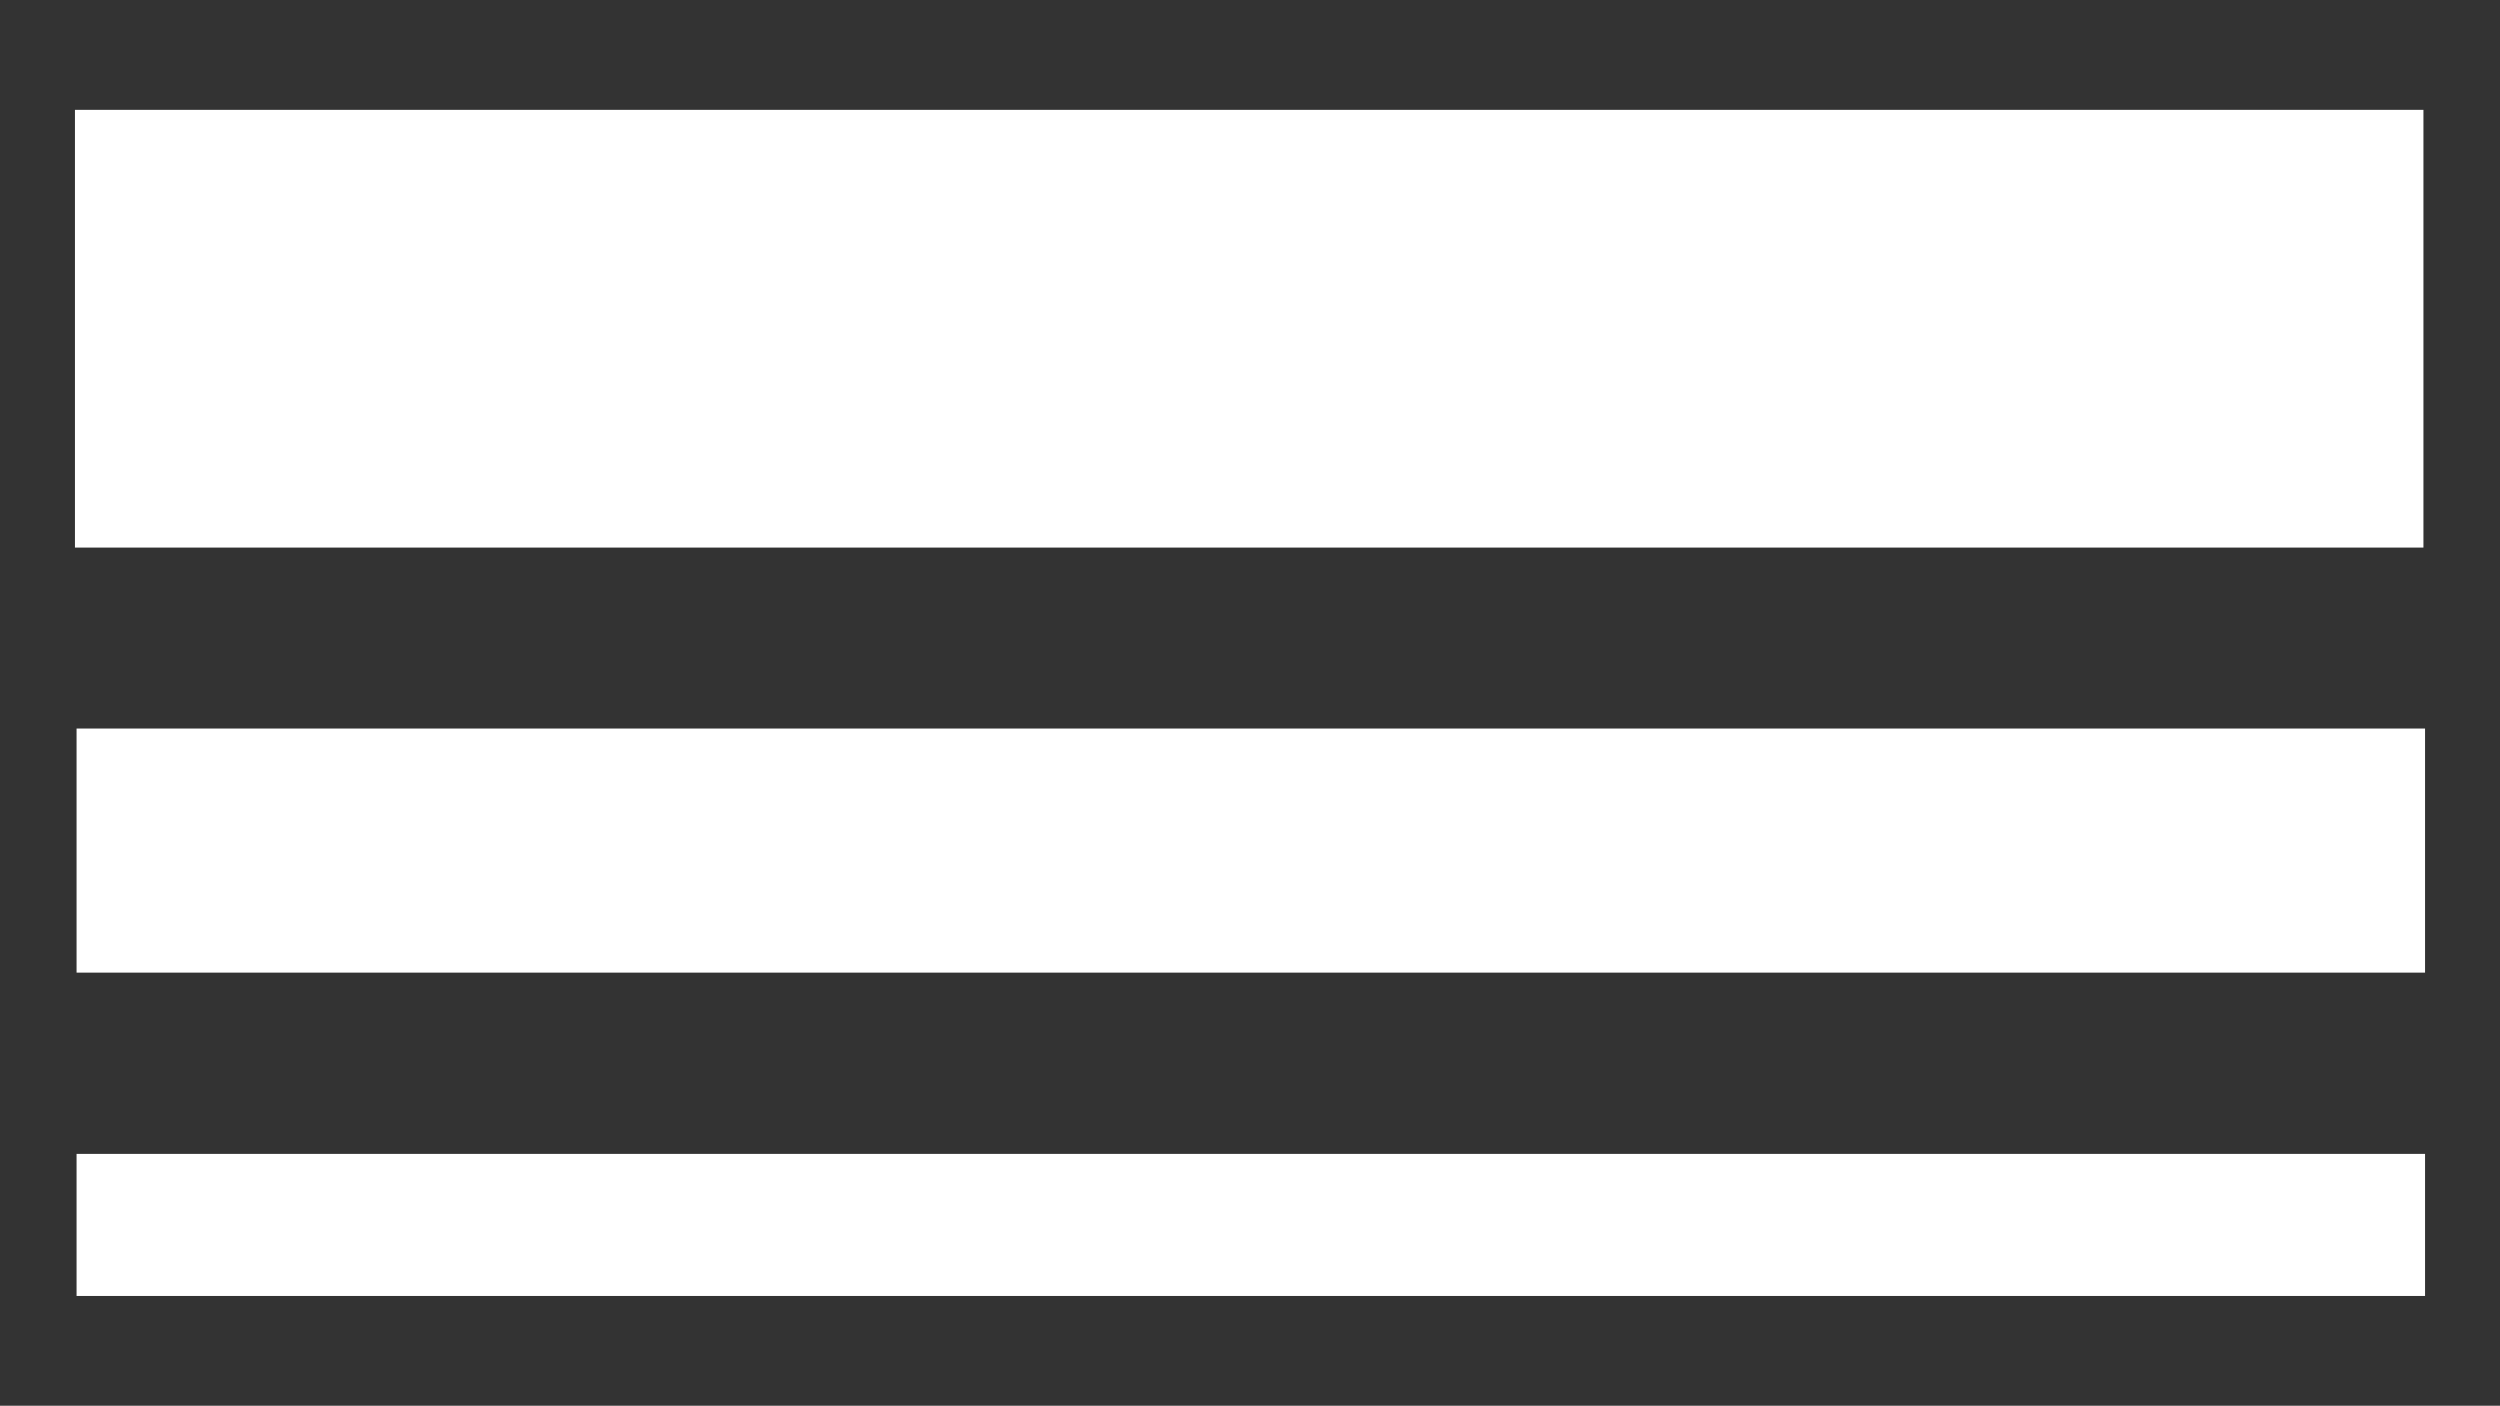 <?xml version="1.0" encoding="utf-8"?>
<!-- Generator: Adobe Illustrator 16.0.0, SVG Export Plug-In . SVG Version: 6.00 Build 0)  -->
<!DOCTYPE svg PUBLIC "-//W3C//DTD SVG 1.1//EN" "http://www.w3.org/Graphics/SVG/1.1/DTD/svg11.dtd">
<svg version="1.1" id="Layer_2" xmlns="http://www.w3.org/2000/svg" xmlns:xlink="http://www.w3.org/1999/xlink" x="0px" y="0px"
	 width="49.5px" height="27.833px" viewBox="0 0 49.5 27.833" enable-background="new 0 0 49.5 27.833" xml:space="preserve">
<rect x="0" y="0" width="49.5" height="27.833" fill="#333333" stroke="none"/>
<g>
	<rect x="1.516" y="14.425" fill="#FFFFFF" width="46.5" height="4.833"/>
	<rect x="1.484" y="2.175" fill="#FFFFFF" width="46.5" height="8.667"/>
	<rect x="1.516" y="22.847" fill="#FFFFFF" width="46.5" height="2.813"/>
</g>
</svg>
